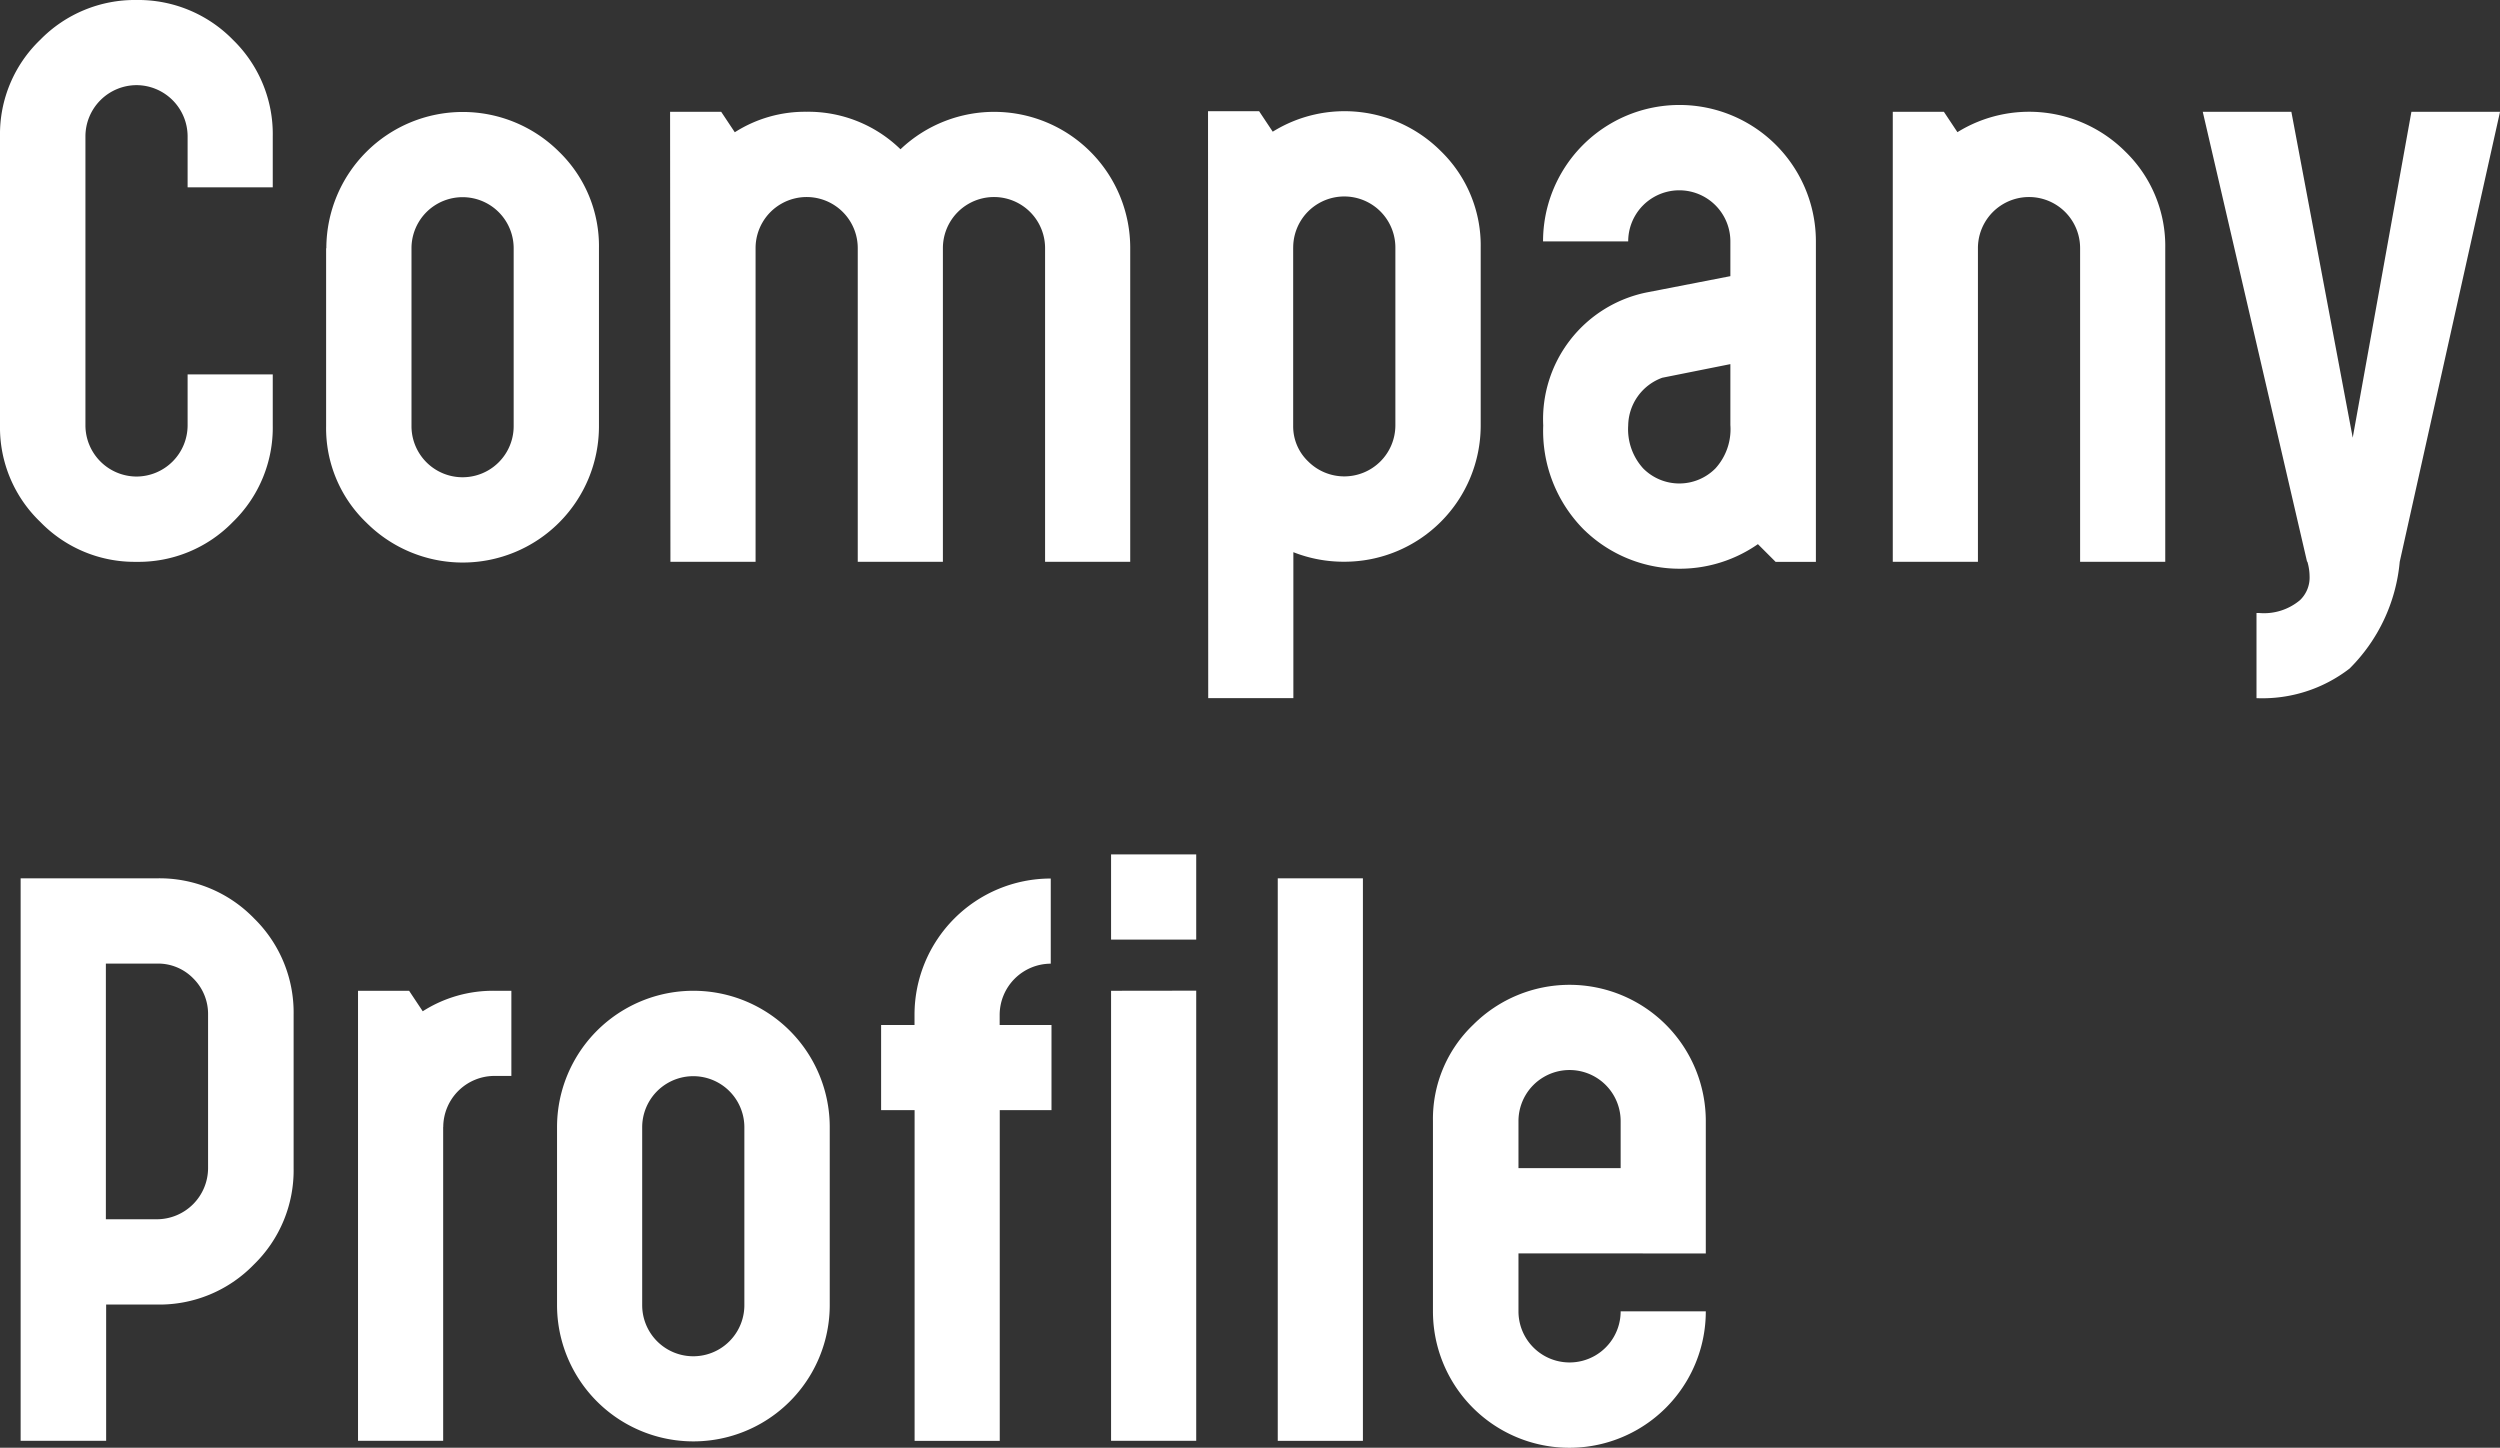 <svg xmlns="http://www.w3.org/2000/svg" width="88.082" height="51.007" viewBox="0 0 88.082 51.007"><rect x="0" y="0" width="88.082" height="51.007" fill="#333333" stroke="none"/><path d="M3,14.99a1.807,1.807,0,0,0,1.8,1.8,1.807,1.807,0,0,0,1.8-1.8v-1.8h3v1.8a4.631,4.631,0,0,1-1.405,3.4,4.631,4.631,0,0,1-3.4,1.405A4.625,4.625,0,0,1,1.41,18.389a4.607,4.607,0,0,1-1.42-3.4V4.8a4.607,4.607,0,0,1,1.42-3.4A4.657,4.657,0,0,1,4.8,0,4.663,4.663,0,0,1,8.2,1.405,4.631,4.631,0,0,1,9.6,4.8V6.6h-3V4.8A1.807,1.807,0,0,0,4.8,3,1.807,1.807,0,0,0,3,4.8V14.99Z" transform="translate(0.01)" fill="#fff"/><path d="M23.225,12.774a4.807,4.807,0,0,1,8.2-3.4,4.631,4.631,0,0,1,1.405,3.4v6.268a4.8,4.8,0,0,1-8.193,3.4,4.607,4.607,0,0,1-1.42-3.4V12.774Zm3,6.268a1.8,1.8,0,0,0,3.6,0V12.774a1.8,1.8,0,0,0-3.6,0Z" transform="translate(-11.727 -4.027)" fill="#fff"/><path d="M47.71,7.96h1.8l.48.722a4.594,4.594,0,0,1,2.523-.722,4.654,4.654,0,0,1,3.315,1.321,4.793,4.793,0,0,1,8.094,3.483V23.816h-3V12.764a1.8,1.8,0,0,0-3.6,0V23.816h-3V12.764a1.8,1.8,0,0,0-3.6,0V23.816h-3Z" transform="translate(-24.101 -4.022)" fill="#fff"/><path d="M86.02,7.92h1.8l.48.722a4.795,4.795,0,0,1,5.922.683,4.631,4.631,0,0,1,1.405,3.4v6.268a4.8,4.8,0,0,1-4.8,4.8,4.818,4.818,0,0,1-1.8-.336V28.6h-3Zm3,4.8v6.293a1.707,1.707,0,0,0,.529,1.247,1.8,1.8,0,0,0,3.072-1.271V12.724a1.8,1.8,0,0,0-3.6,0Z" transform="translate(-43.458 -4.002)" fill="#fff"/><path d="M116.475,13.511V12.284a1.8,1.8,0,0,0-3.6,0h-3a4.806,4.806,0,0,1,9.613,0v11.29h-1.42l-.623-.623a4.822,4.822,0,0,1-6.159-.539,4.933,4.933,0,0,1-1.405-3.641,4.559,4.559,0,0,1,3.626-4.685l2.978-.579Zm0,5.259V16.608l-2.4.48a1.819,1.819,0,0,0-1.2,1.682,2.05,2.05,0,0,0,.529,1.514,1.792,1.792,0,0,0,2.543,0,2.05,2.05,0,0,0,.529-1.514Z" transform="translate(-55.509 -3.779)" fill="#fff"/><path d="M137.051,8.682a4.795,4.795,0,0,1,5.922.683,4.631,4.631,0,0,1,1.405,3.4V23.816h-3V12.764a1.8,1.8,0,0,0-3.6,0V23.816h-3V7.96h1.8l.48.722Z" transform="translate(-68.09 -4.022)" fill="#fff"/><path d="M160.561,23.816h-.025L156.86,7.96h3.122l2.162,11.483L164.212,7.96h3.122L163.8,23.816a6.078,6.078,0,0,1-1.766,3.76,5.022,5.022,0,0,1-3.28,1.044v-3h.094a1.97,1.97,0,0,0,1.44-.455,1.1,1.1,0,0,0,.336-.841,1.888,1.888,0,0,0-.074-.5Z" transform="translate(-79.251 -4.022)" fill="#fff"/><path d="M6.264,62.55a4.633,4.633,0,0,1,3.414,1.405,4.641,4.641,0,0,1,1.4,3.4v5.407a4.631,4.631,0,0,1-1.405,3.4,4.631,4.631,0,0,1-3.4,1.405h-1.8v4.8H1.46V62.55Zm0,12.012a1.807,1.807,0,0,0,1.8-1.8V67.354a1.763,1.763,0,0,0-.515-1.271,1.731,1.731,0,0,0-1.286-.529h-1.8v9.009Z" transform="translate(-0.733 -31.604)" fill="#fff"/><path d="M28.483,75.364V86.416h-3V70.56h1.8l.48.722a4.594,4.594,0,0,1,2.523-.722h.6v3h-.6a1.807,1.807,0,0,0-1.8,1.8Z" transform="translate(-12.869 -35.652)" fill="#fff"/><path d="M39.66,75.364a4.8,4.8,0,1,1,9.608,0v6.268a4.8,4.8,0,0,1-9.608,0Zm3,6.273a1.8,1.8,0,0,0,3.6,0V75.369a1.8,1.8,0,0,0-3.6,0Z" transform="translate(-20.034 -35.652)" fill="#fff"/><path d="M66.92,70.718V82.369h-3V70.718H62.74v-3h1.177v-.361a4.8,4.8,0,0,1,4.8-4.8v3a1.807,1.807,0,0,0-1.8,1.8v.361h1.826v3Z" transform="translate(-31.696 -31.604)" fill="#fff"/><path d="M82.113,60.85v3h-3v-3Zm0,4.8V81.51h-3V65.654Z" transform="translate(-39.967 -30.746)" fill="#fff"/><path d="M93.983,62.55V82.369h-3V62.55Z" transform="translate(-45.964 -31.604)" fill="#fff"/><path d="M105.058,79.594v2.043a1.8,1.8,0,0,0,3.6,0h3a4.806,4.806,0,0,1-9.613,0v-6.7a4.588,4.588,0,0,1,1.42-3.4,4.8,4.8,0,0,1,8.193,3.4v4.66Zm3.6-4.66a1.8,1.8,0,0,0-3.6,0v1.657h3.6Z" transform="translate(-51.558 -35.434)" fill="#fff"/></svg>
